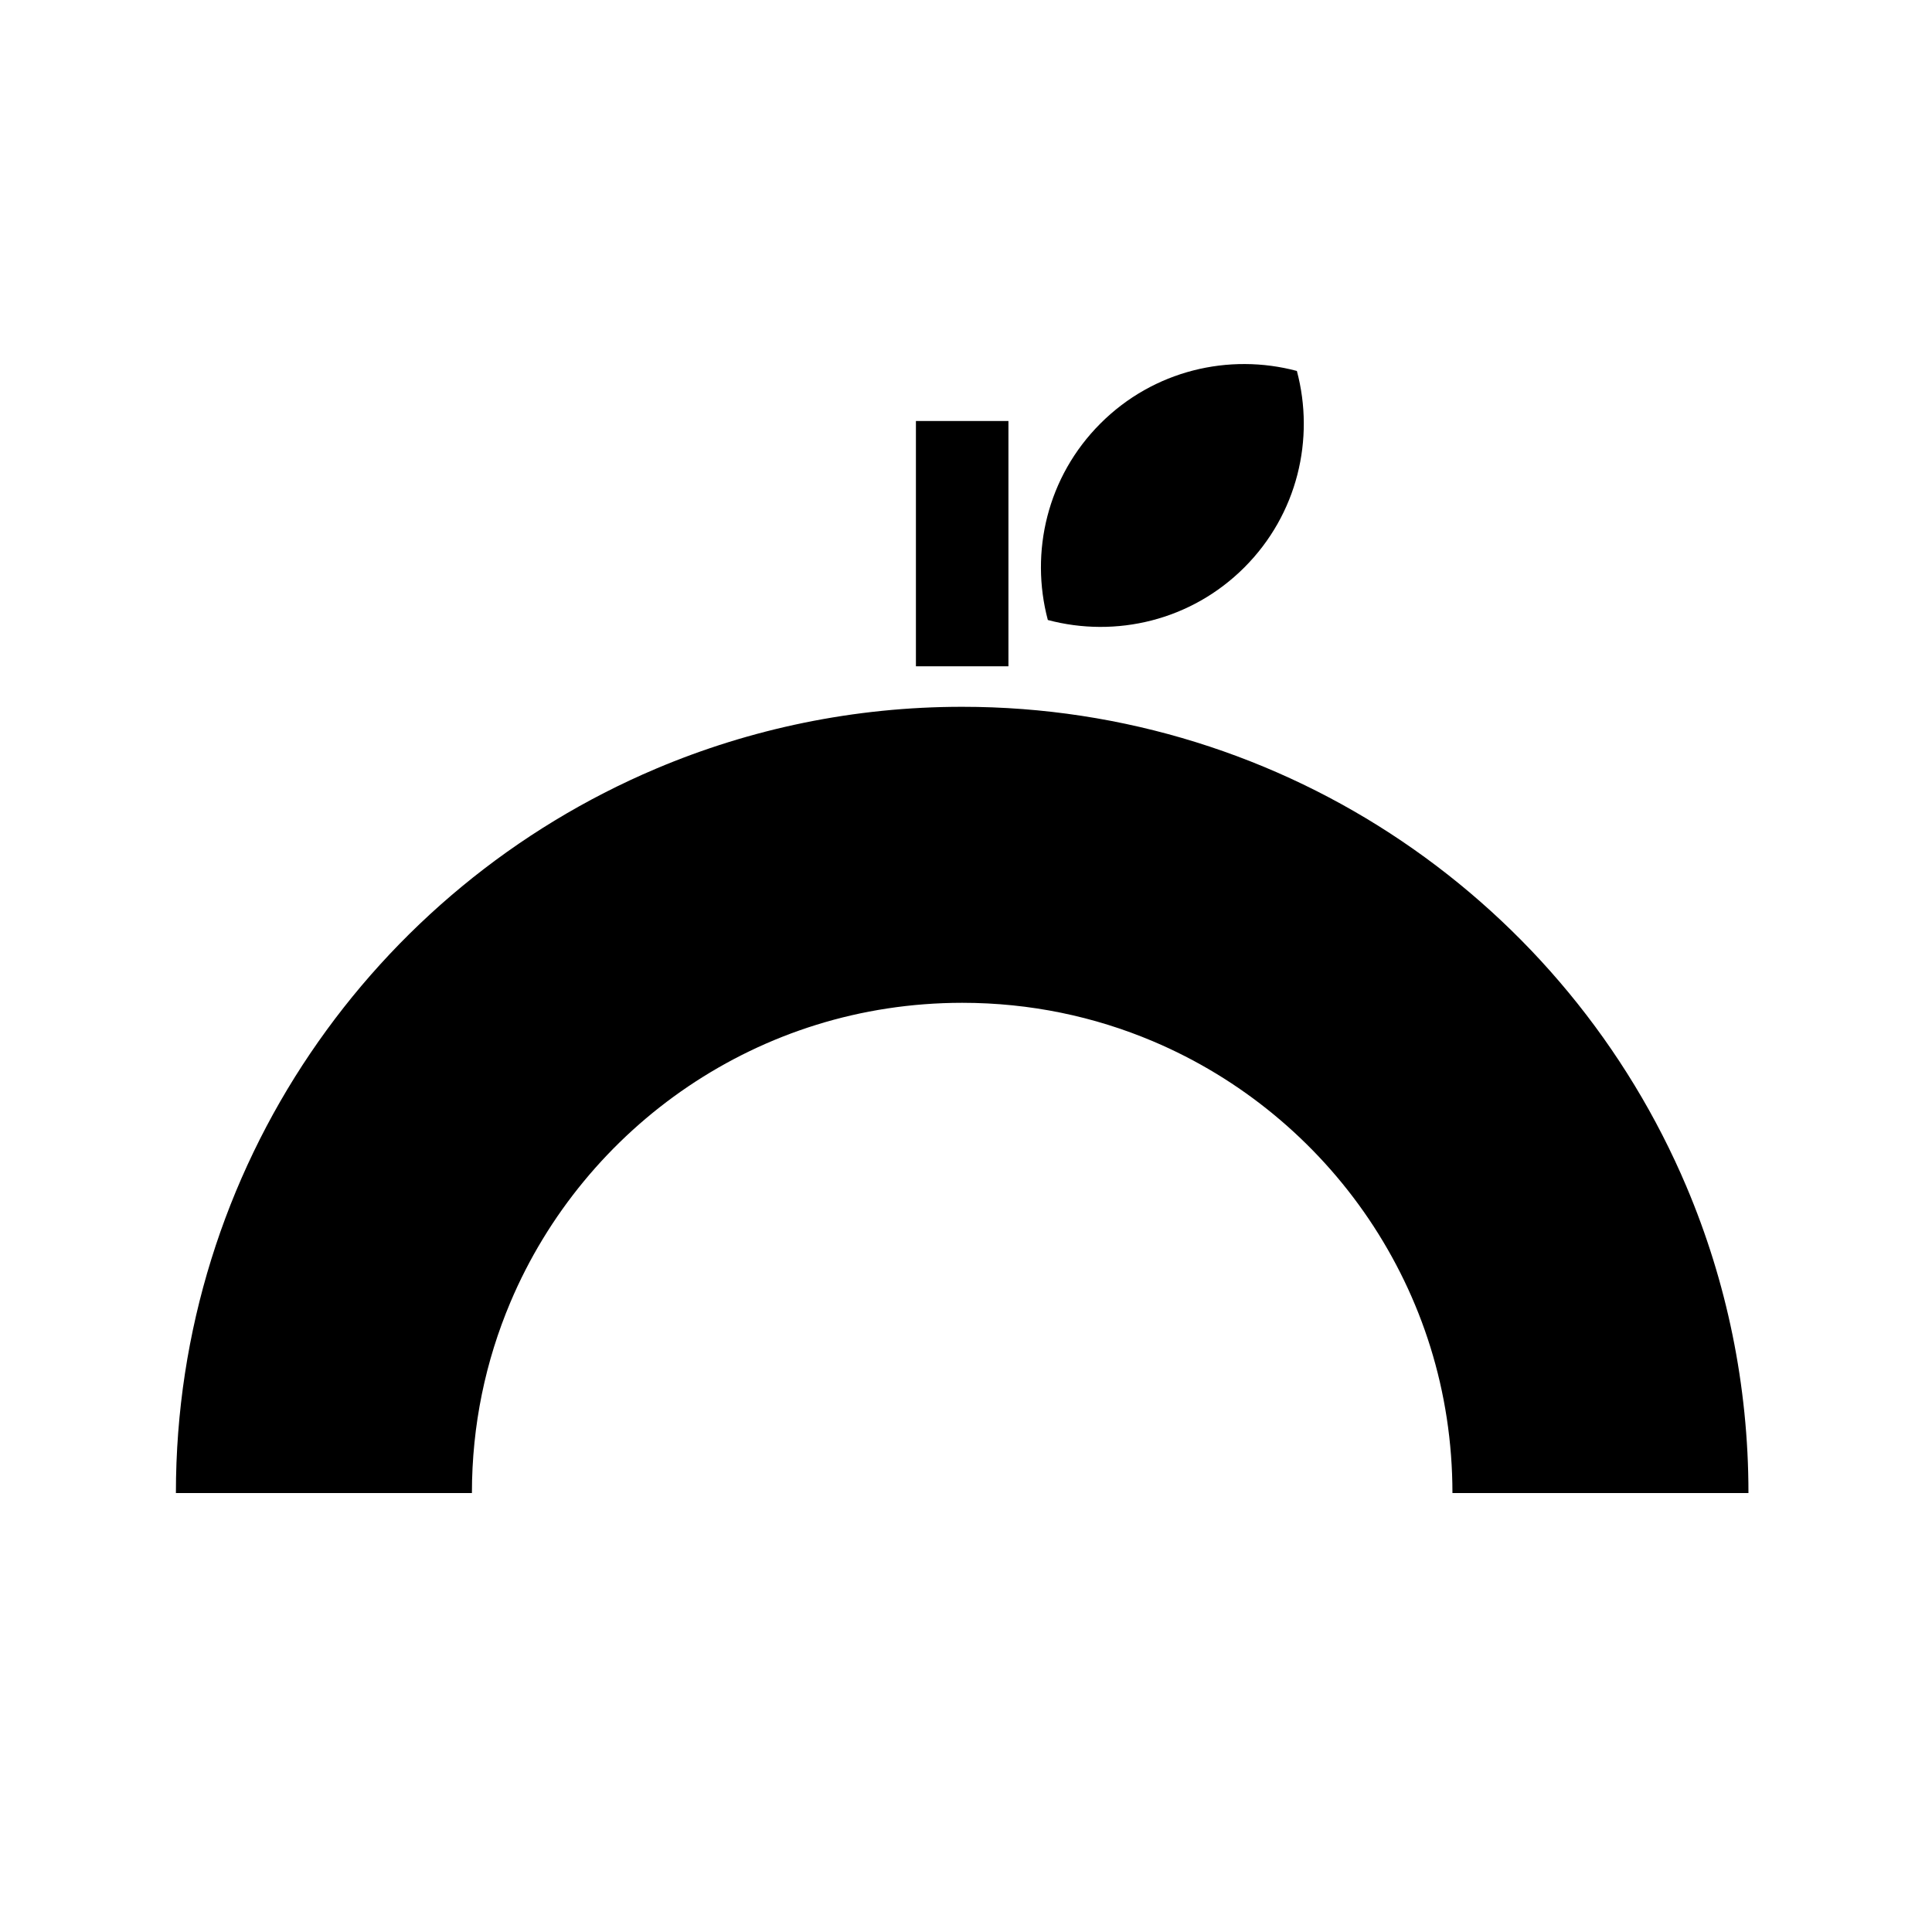 <?xml version="1.0" encoding="UTF-8"?>
<!-- Uploaded to: SVG Repo, www.svgrepo.com, Generator: SVG Repo Mixer Tools -->
<svg fill="#000000" width="800px" height="800px" version="1.1" viewBox="144 144 512 512" xmlns="http://www.w3.org/2000/svg">
 <g>
  <path d="m590.97 458.56c-15.848-37.445-42.215-69.184-75.449-91.641-33.207-22.461-73.508-35.625-116.53-35.609-28.66-0.008-56.168 5.832-81.117 16.391-37.441 15.848-69.18 42.215-91.645 75.449-22.465 33.207-35.629 73.508-35.613 116.53h78.445c0.004-18.047 3.637-35.035 10.195-50.559 9.832-23.266 26.363-43.18 47.117-57.199 20.785-14.016 45.57-22.148 72.613-22.168 18.047 0.004 35.039 3.637 50.559 10.195 23.266 9.832 43.184 26.359 57.199 47.113 14.016 20.785 22.152 45.574 22.168 72.613h78.445c0.008-28.66-5.828-56.16-16.391-81.113z"/>
  <path d="m386.73 255.57h24.516v65.004h-24.516z"/>
  <path d="m473.76 294.38c14.117-14.117 18.723-34.086 13.926-52.074-17.984-4.793-37.961-0.184-52.066 13.926-14.113 14.113-18.723 34.086-13.934 52.074 17.996 4.793 37.969 0.18 52.074-13.926z"/>
 </g>
</svg>